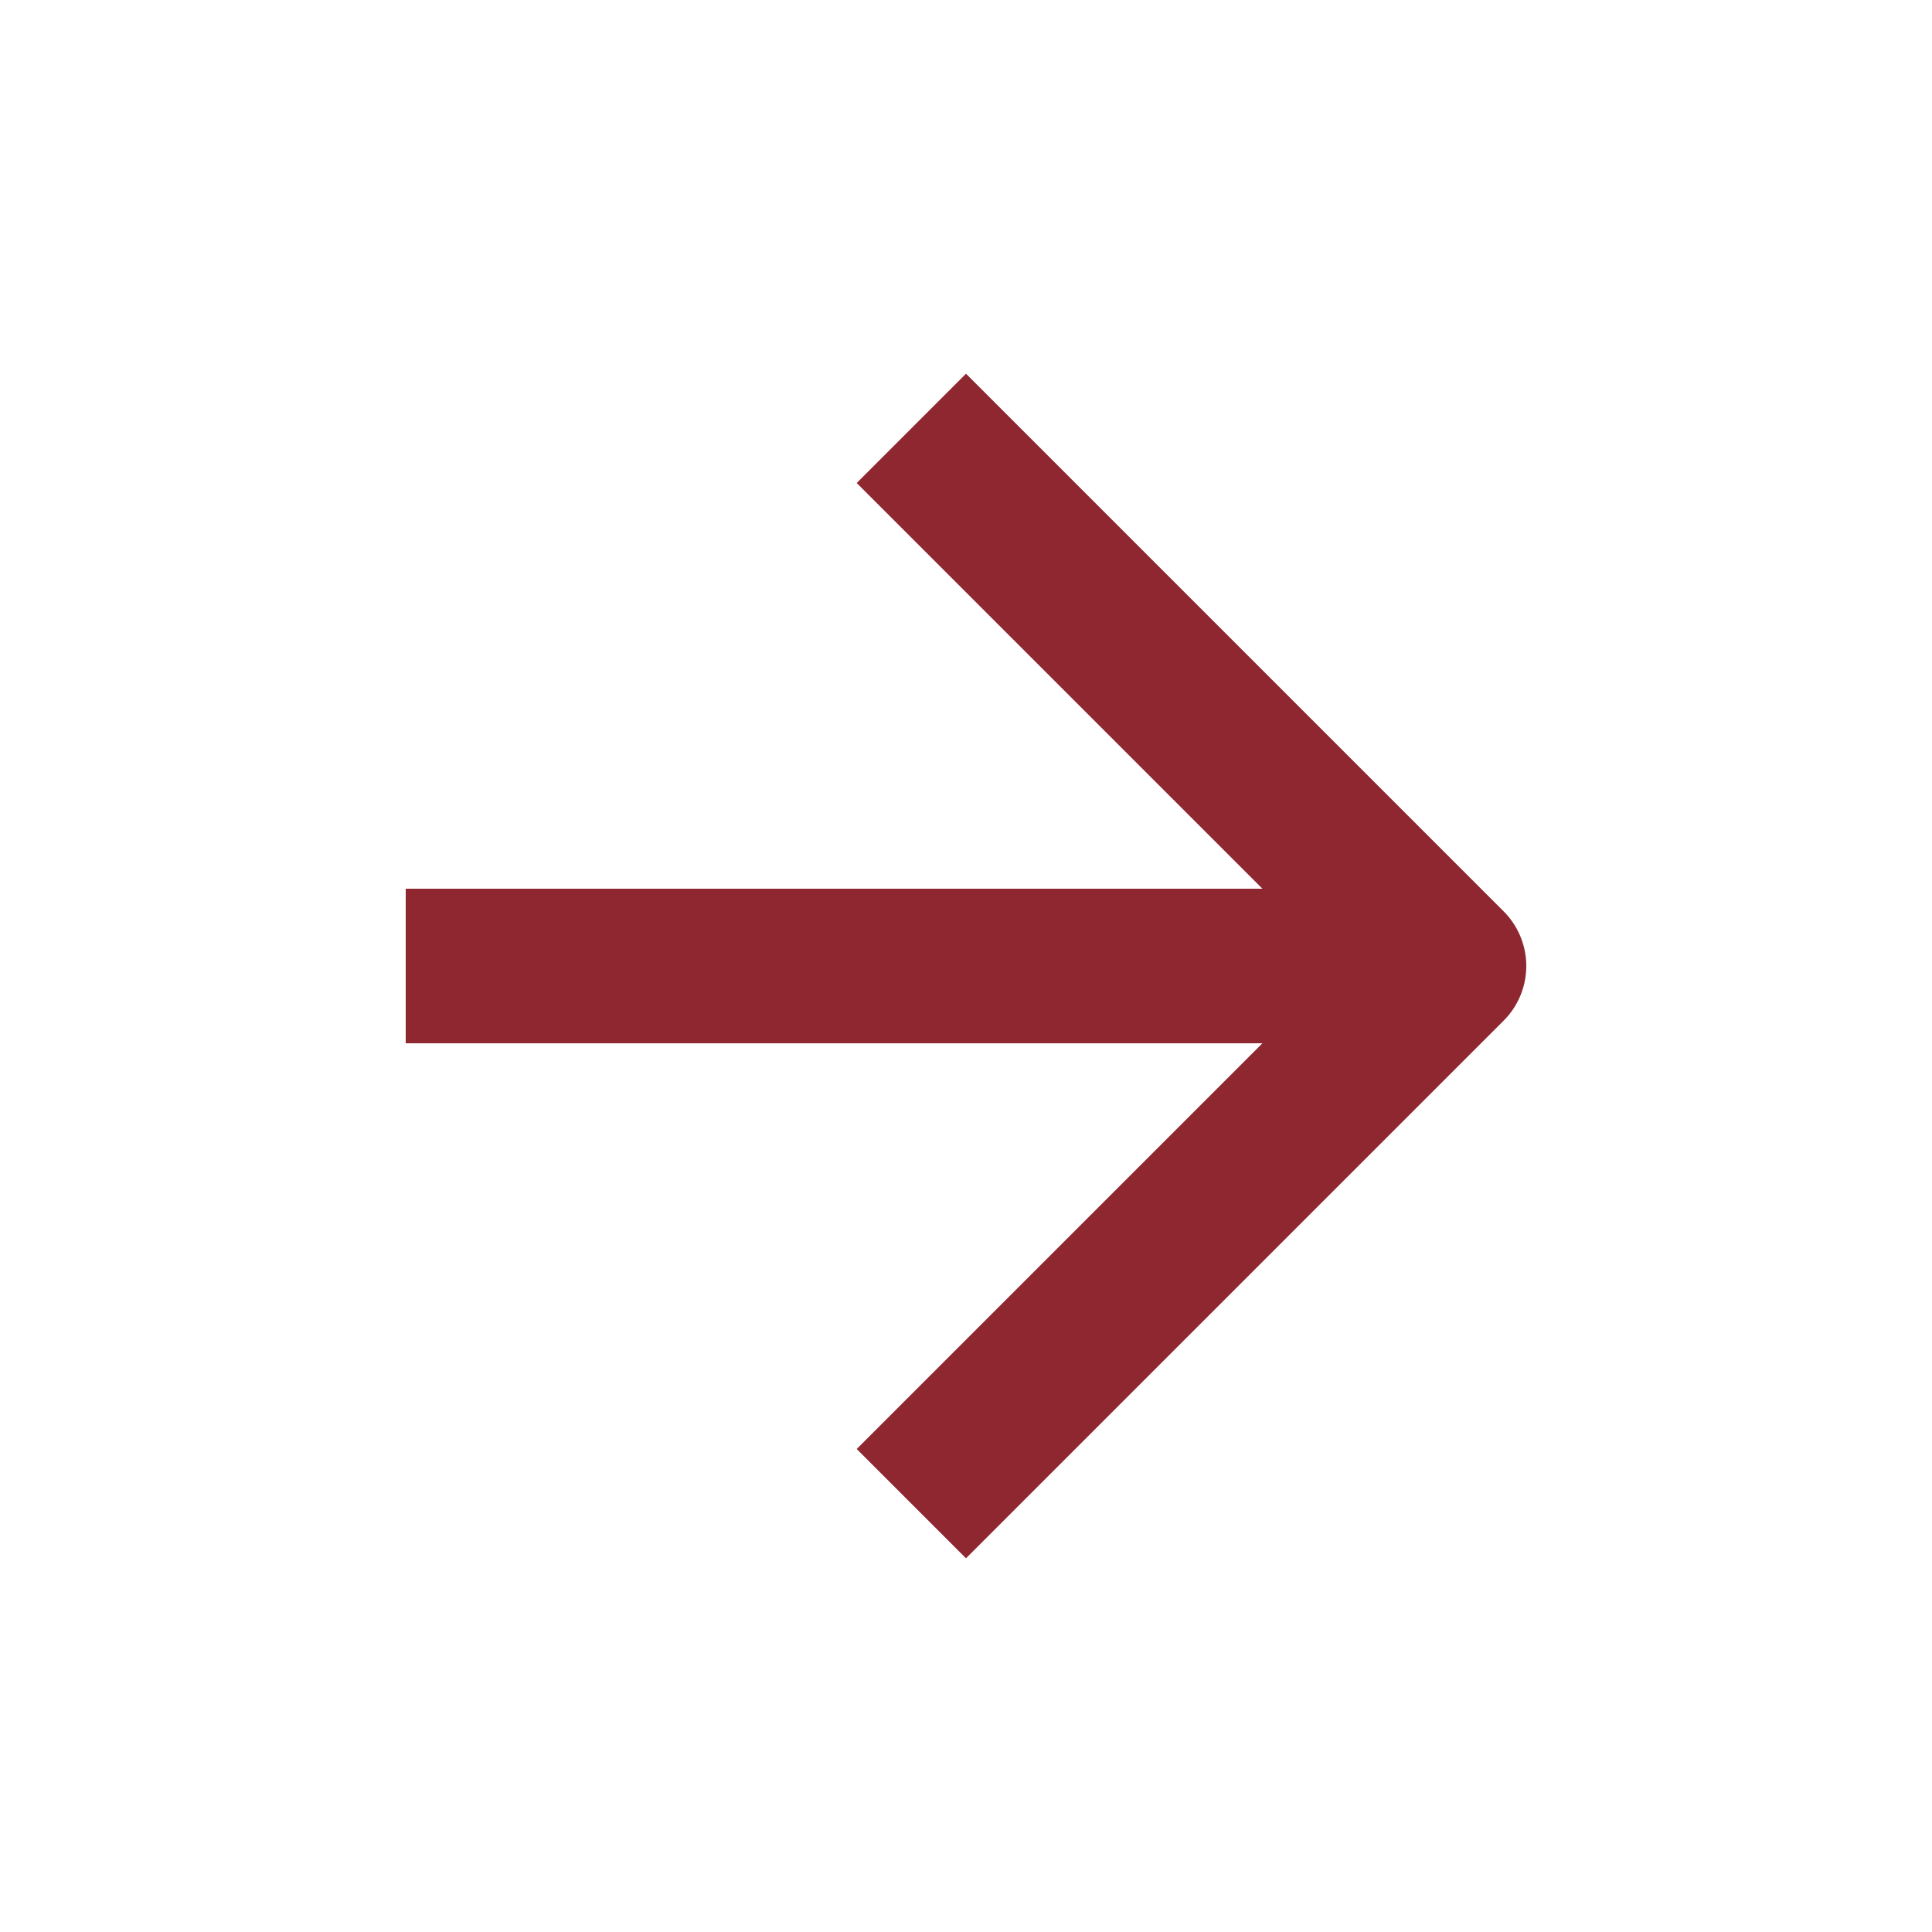 <svg width="20" height="20" viewBox="0 0 20 20" fill="none" xmlns="http://www.w3.org/2000/svg">
<path d="M5 10L14 10" stroke="#8e2730" stroke-width="1.6" stroke-linecap="square" stroke-linejoin="round"/>
<path d="M10 15L15 10L10 5" stroke="#8e2730" stroke-width="1.6" stroke-linecap="square" stroke-linejoin="round"/>
</svg>
